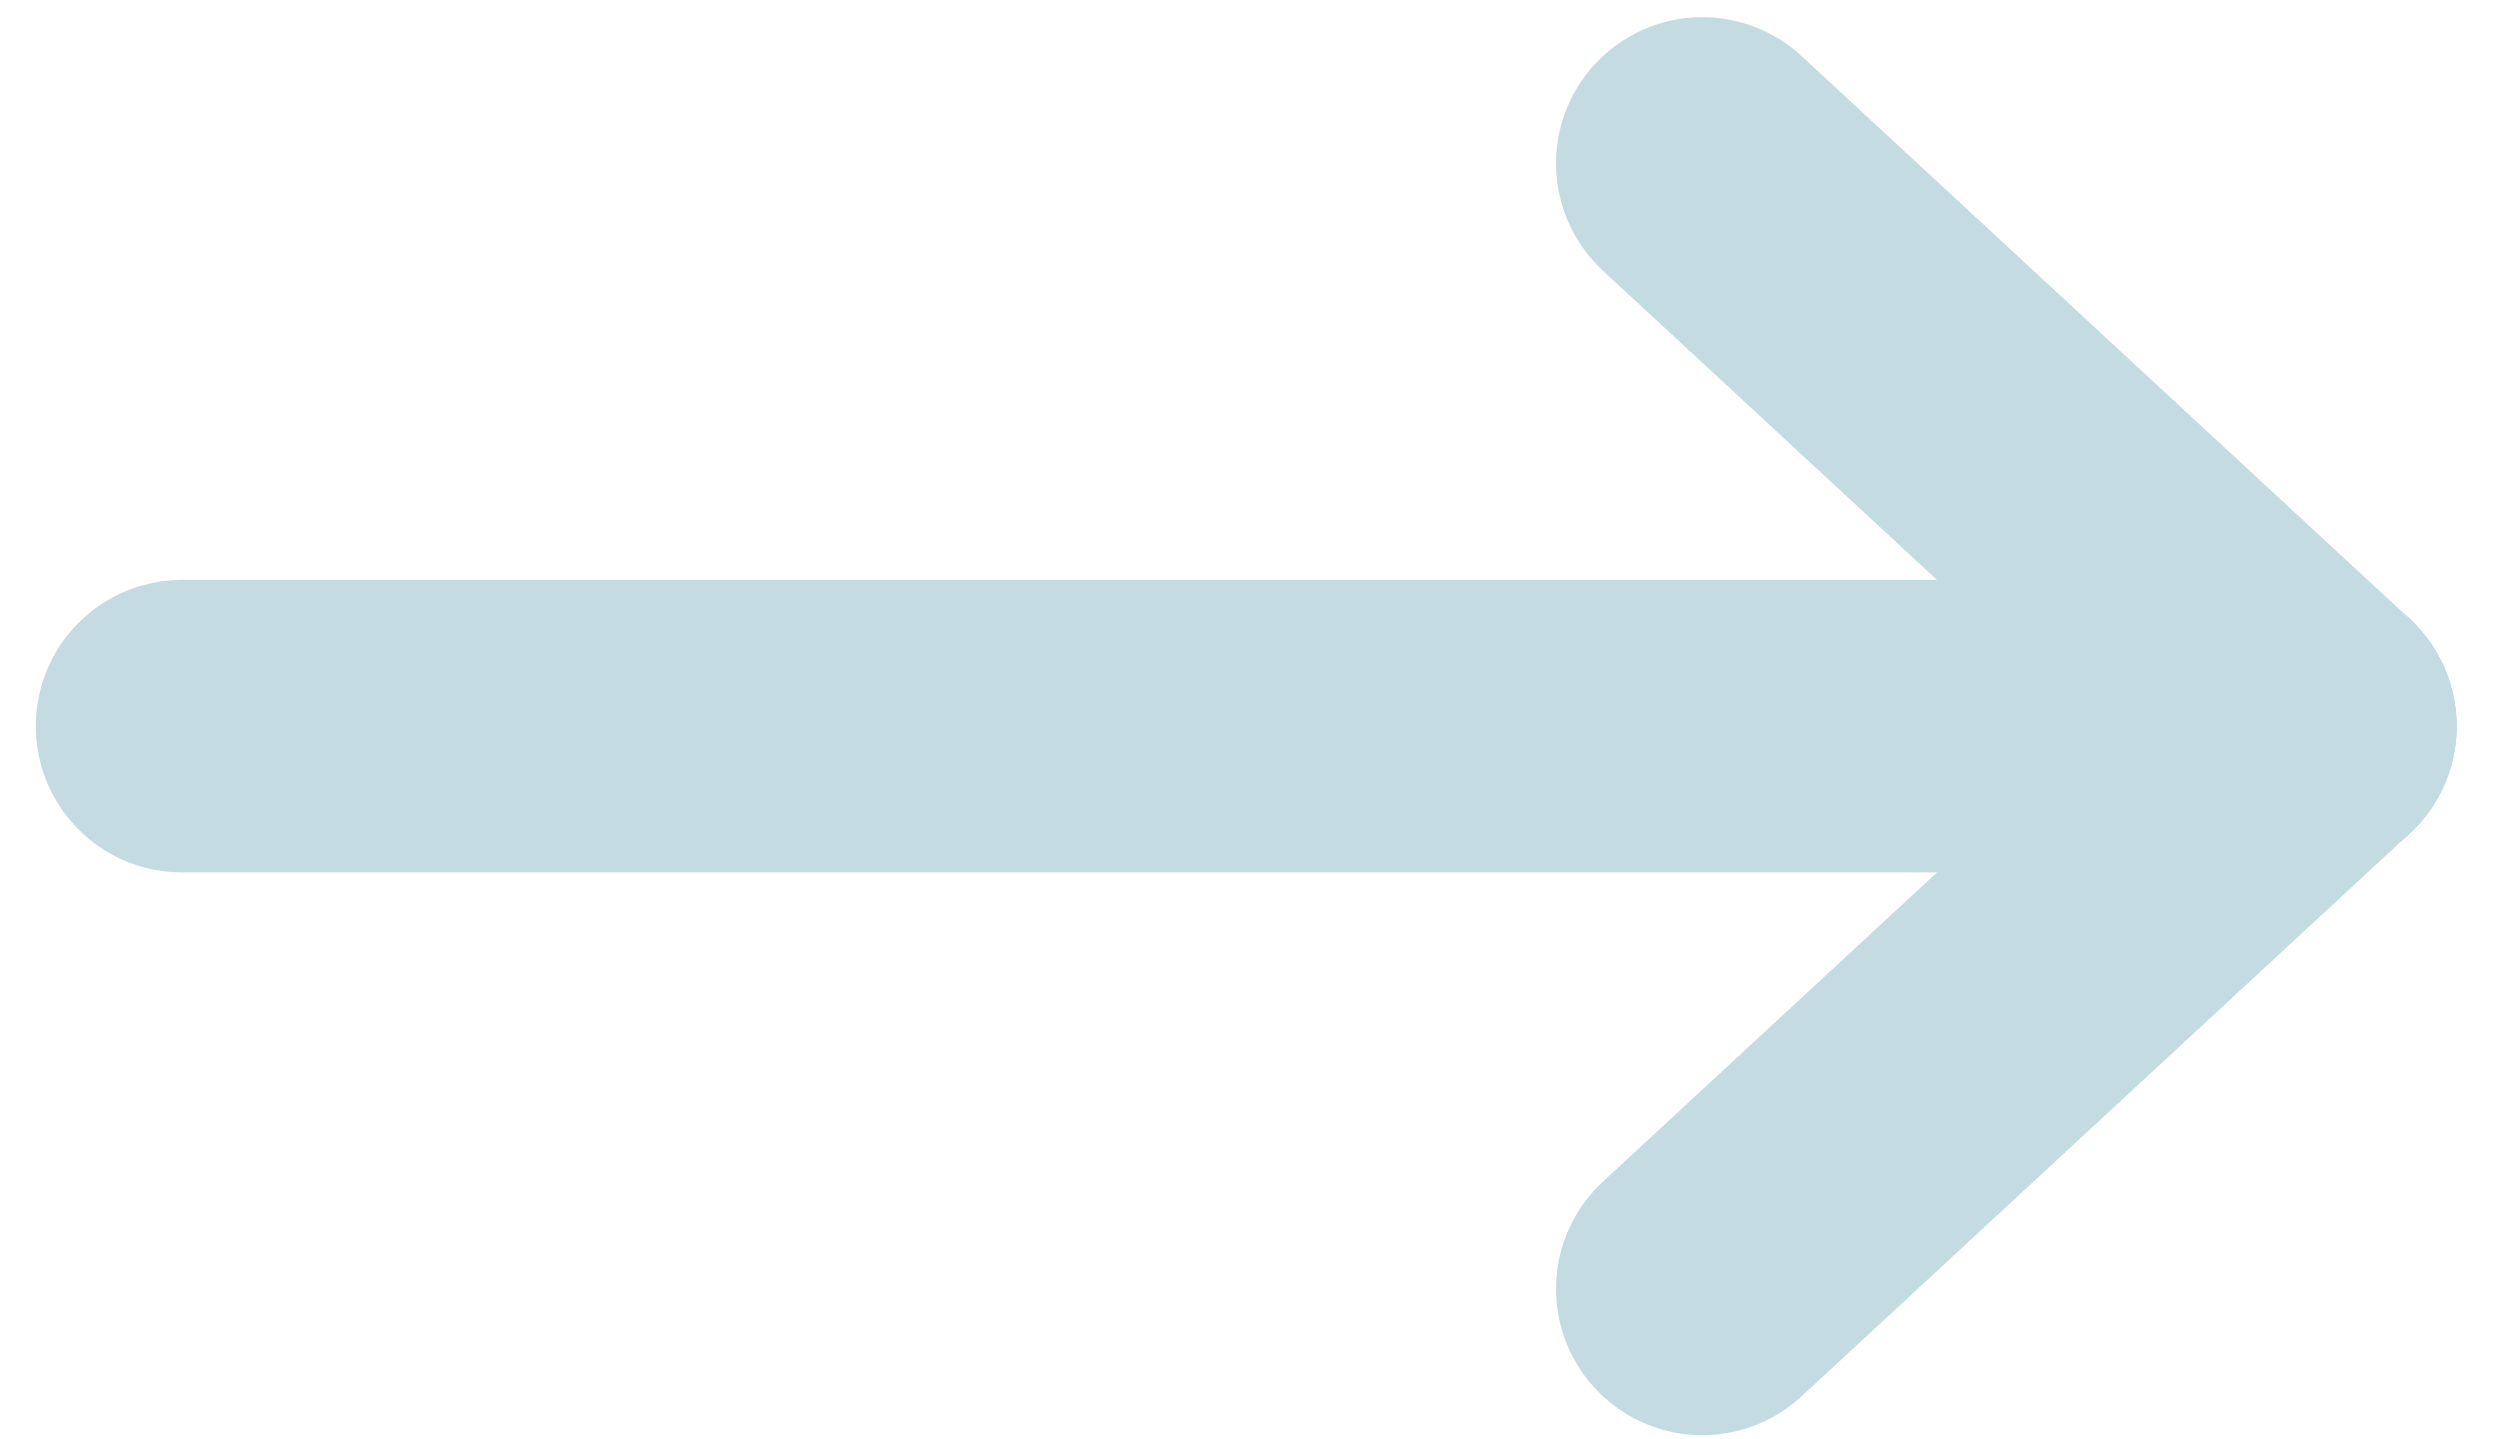 <?xml version="1.0" encoding="UTF-8" standalone="no"?>
<svg
   class="icon icon-tabler icon-tabler-arrow-narrow-right"
   width="33"
   height="19"
   viewBox="0 0 33 19"
   stroke-width="2"
   stroke="currentColor"
   fill="none"
   stroke-linecap="round"
   stroke-linejoin="round"
   version="1.1"
   id="svg26"
   sodipodi:docname="right-arrow.svg"
   inkscape:version="1.2.2 (732a01da63, 2022-12-09, custom)"
   xmlns:inkscape="http://www.inkscape.org/namespaces/inkscape"
   xmlns:sodipodi="http://sodipodi.sourceforge.net/DTD/sodipodi-0.dtd"
   xmlns="http://www.w3.org/2000/svg"
   xmlns:svg="http://www.w3.org/2000/svg">
  <defs
     id="defs30" />
  <sodipodi:namedview
     id="namedview28"
     pagecolor="#ffffff"
     bordercolor="#000000"
     borderopacity="0.25"
     inkscape:showpageshadow="2"
     inkscape:pageopacity="0.0"
     inkscape:pagecheckerboard="0"
     inkscape:deskcolor="#d1d1d1"
     showgrid="false"
     inkscape:zoom="16.416667"
     inkscape:cx="1.5837563"
     inkscape:cy="11.238579"
     inkscape:window-width="1850"
     inkscape:window-height="1016"
     inkscape:window-x="0"
     inkscape:window-y="0"
     inkscape:window-maximized="1"
     inkscape:current-layer="svg26" />
  <path
     stroke="none"
     d="M 0,0 H 24 V 24 H 0 Z"
     fill="none"
     id="path18" />
  <path
     d="M 2.403,9.585 H 30.497"
     id="path20"
     style="fill:#115b6c;fill-opacity:1;stroke:#c4dce1;stroke-width:3.861;stroke-opacity:1" />
  <path
     d="M 22.47,17.014 30.497,9.585"
     id="path22"
     style="fill:#115b6c;fill-opacity:1;stroke:#c4dce1;stroke-width:3.861;stroke-opacity:1" />
  <path
     d="m 22.47,2.157 8.027,7.429"
     id="path24"
     style="fill:#115b6c;fill-opacity:1;stroke:#c4dce1;stroke-width:3.861;stroke-opacity:1" />
</svg>
